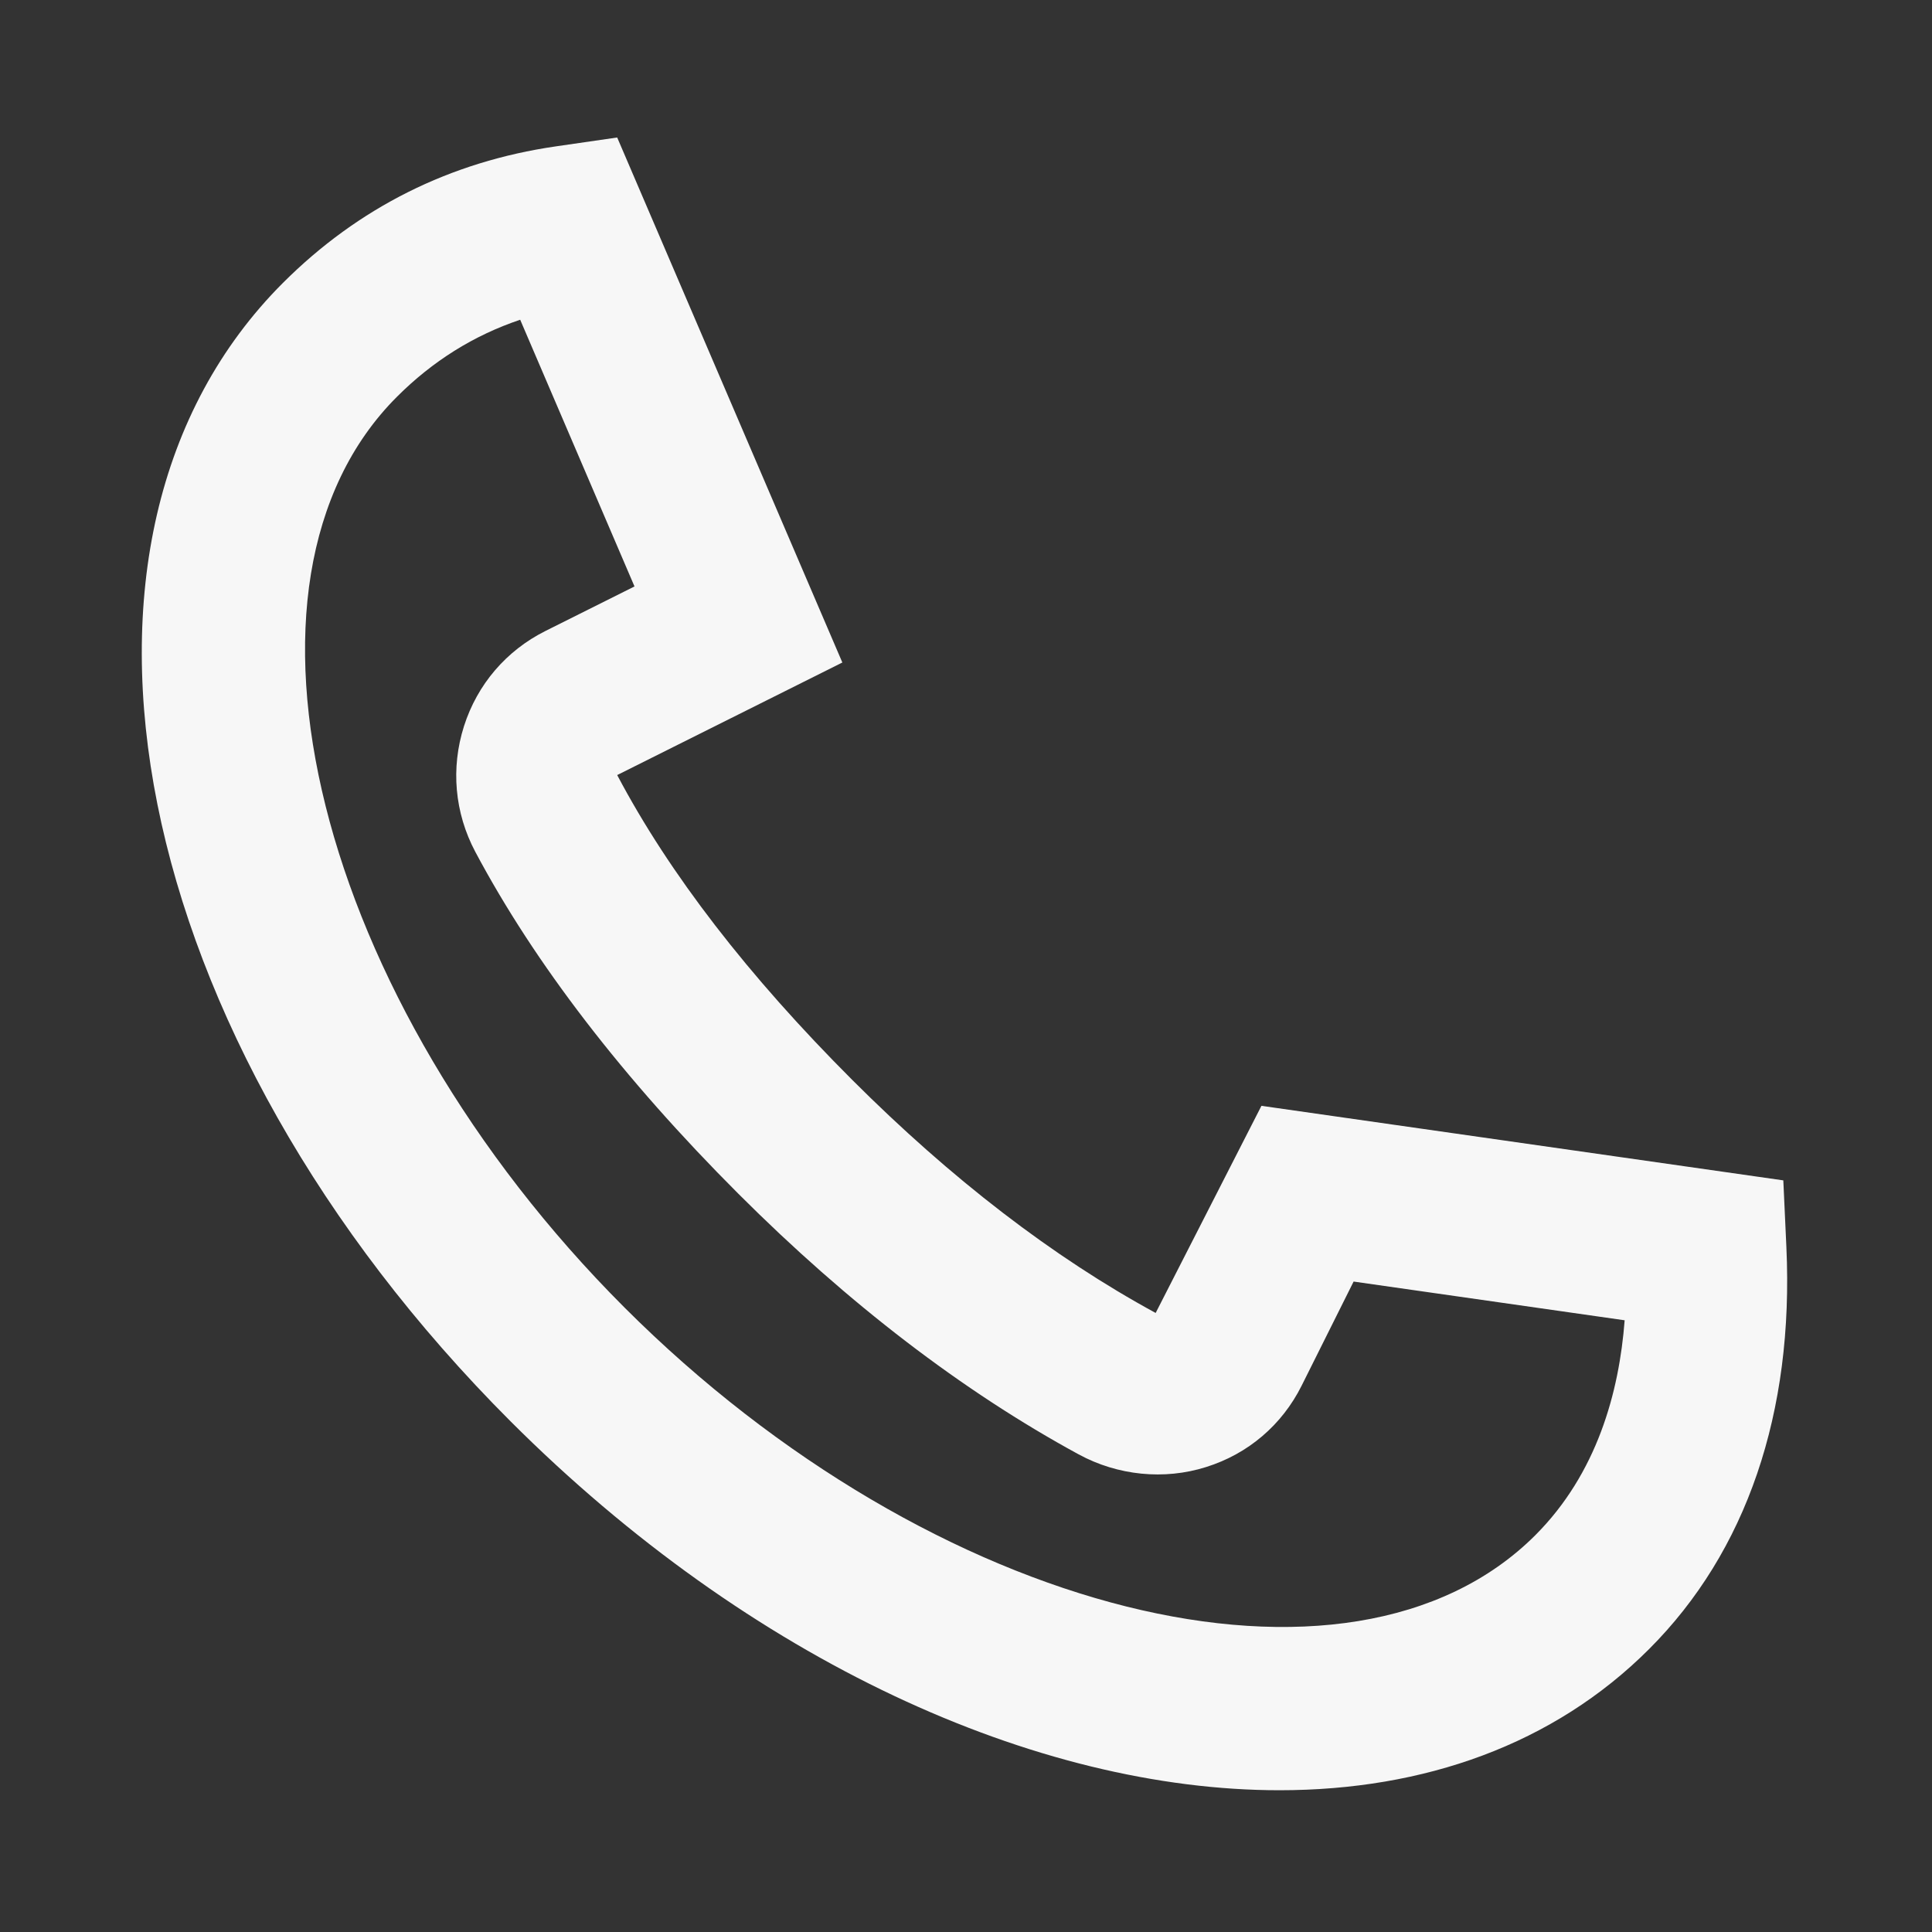 <svg width="24" height="24" viewBox="0 0 24 24" fill="none" xmlns="http://www.w3.org/2000/svg">
<rect x="0" y="0" width="24" height="24" fill="#333333" stroke="none"/>
<path fill-rule="evenodd" clip-rule="evenodd" d="M15.894 22.239C12.876 22.239 9.325 20.637 6.343 17.657C1.585 12.898 0.343 6.686 3.515 3.514C4.452 2.578 5.592 2.008 6.907 1.818L7.667 1.708L10.464 8.23L7.667 9.628C8.315 10.856 9.297 12.125 10.586 13.414C11.815 14.643 13.083 15.618 14.356 16.31L15.67 13.737L22.153 14.663L22.191 15.49C22.286 17.549 21.696 19.276 20.485 20.486C19.301 21.67 17.692 22.239 15.894 22.239ZM6.462 3.972C5.887 4.165 5.373 4.486 4.93 4.93C2.63 7.229 3.926 12.41 7.758 16.243C11.592 20.076 16.772 21.369 19.072 19.071C19.838 18.305 20.114 17.295 20.182 16.401L16.815 15.92L16.169 17.214C15.925 17.702 15.504 18.061 14.983 18.224C14.462 18.389 13.884 18.33 13.4 18.067C11.96 17.284 10.537 16.194 9.172 14.829C7.742 13.399 6.643 11.97 5.904 10.581C5.647 10.096 5.598 9.542 5.764 9.02C5.93 8.501 6.289 8.082 6.776 7.838L7.882 7.285L6.462 3.972Z" fill="#F7F7F7"/>
</svg>

